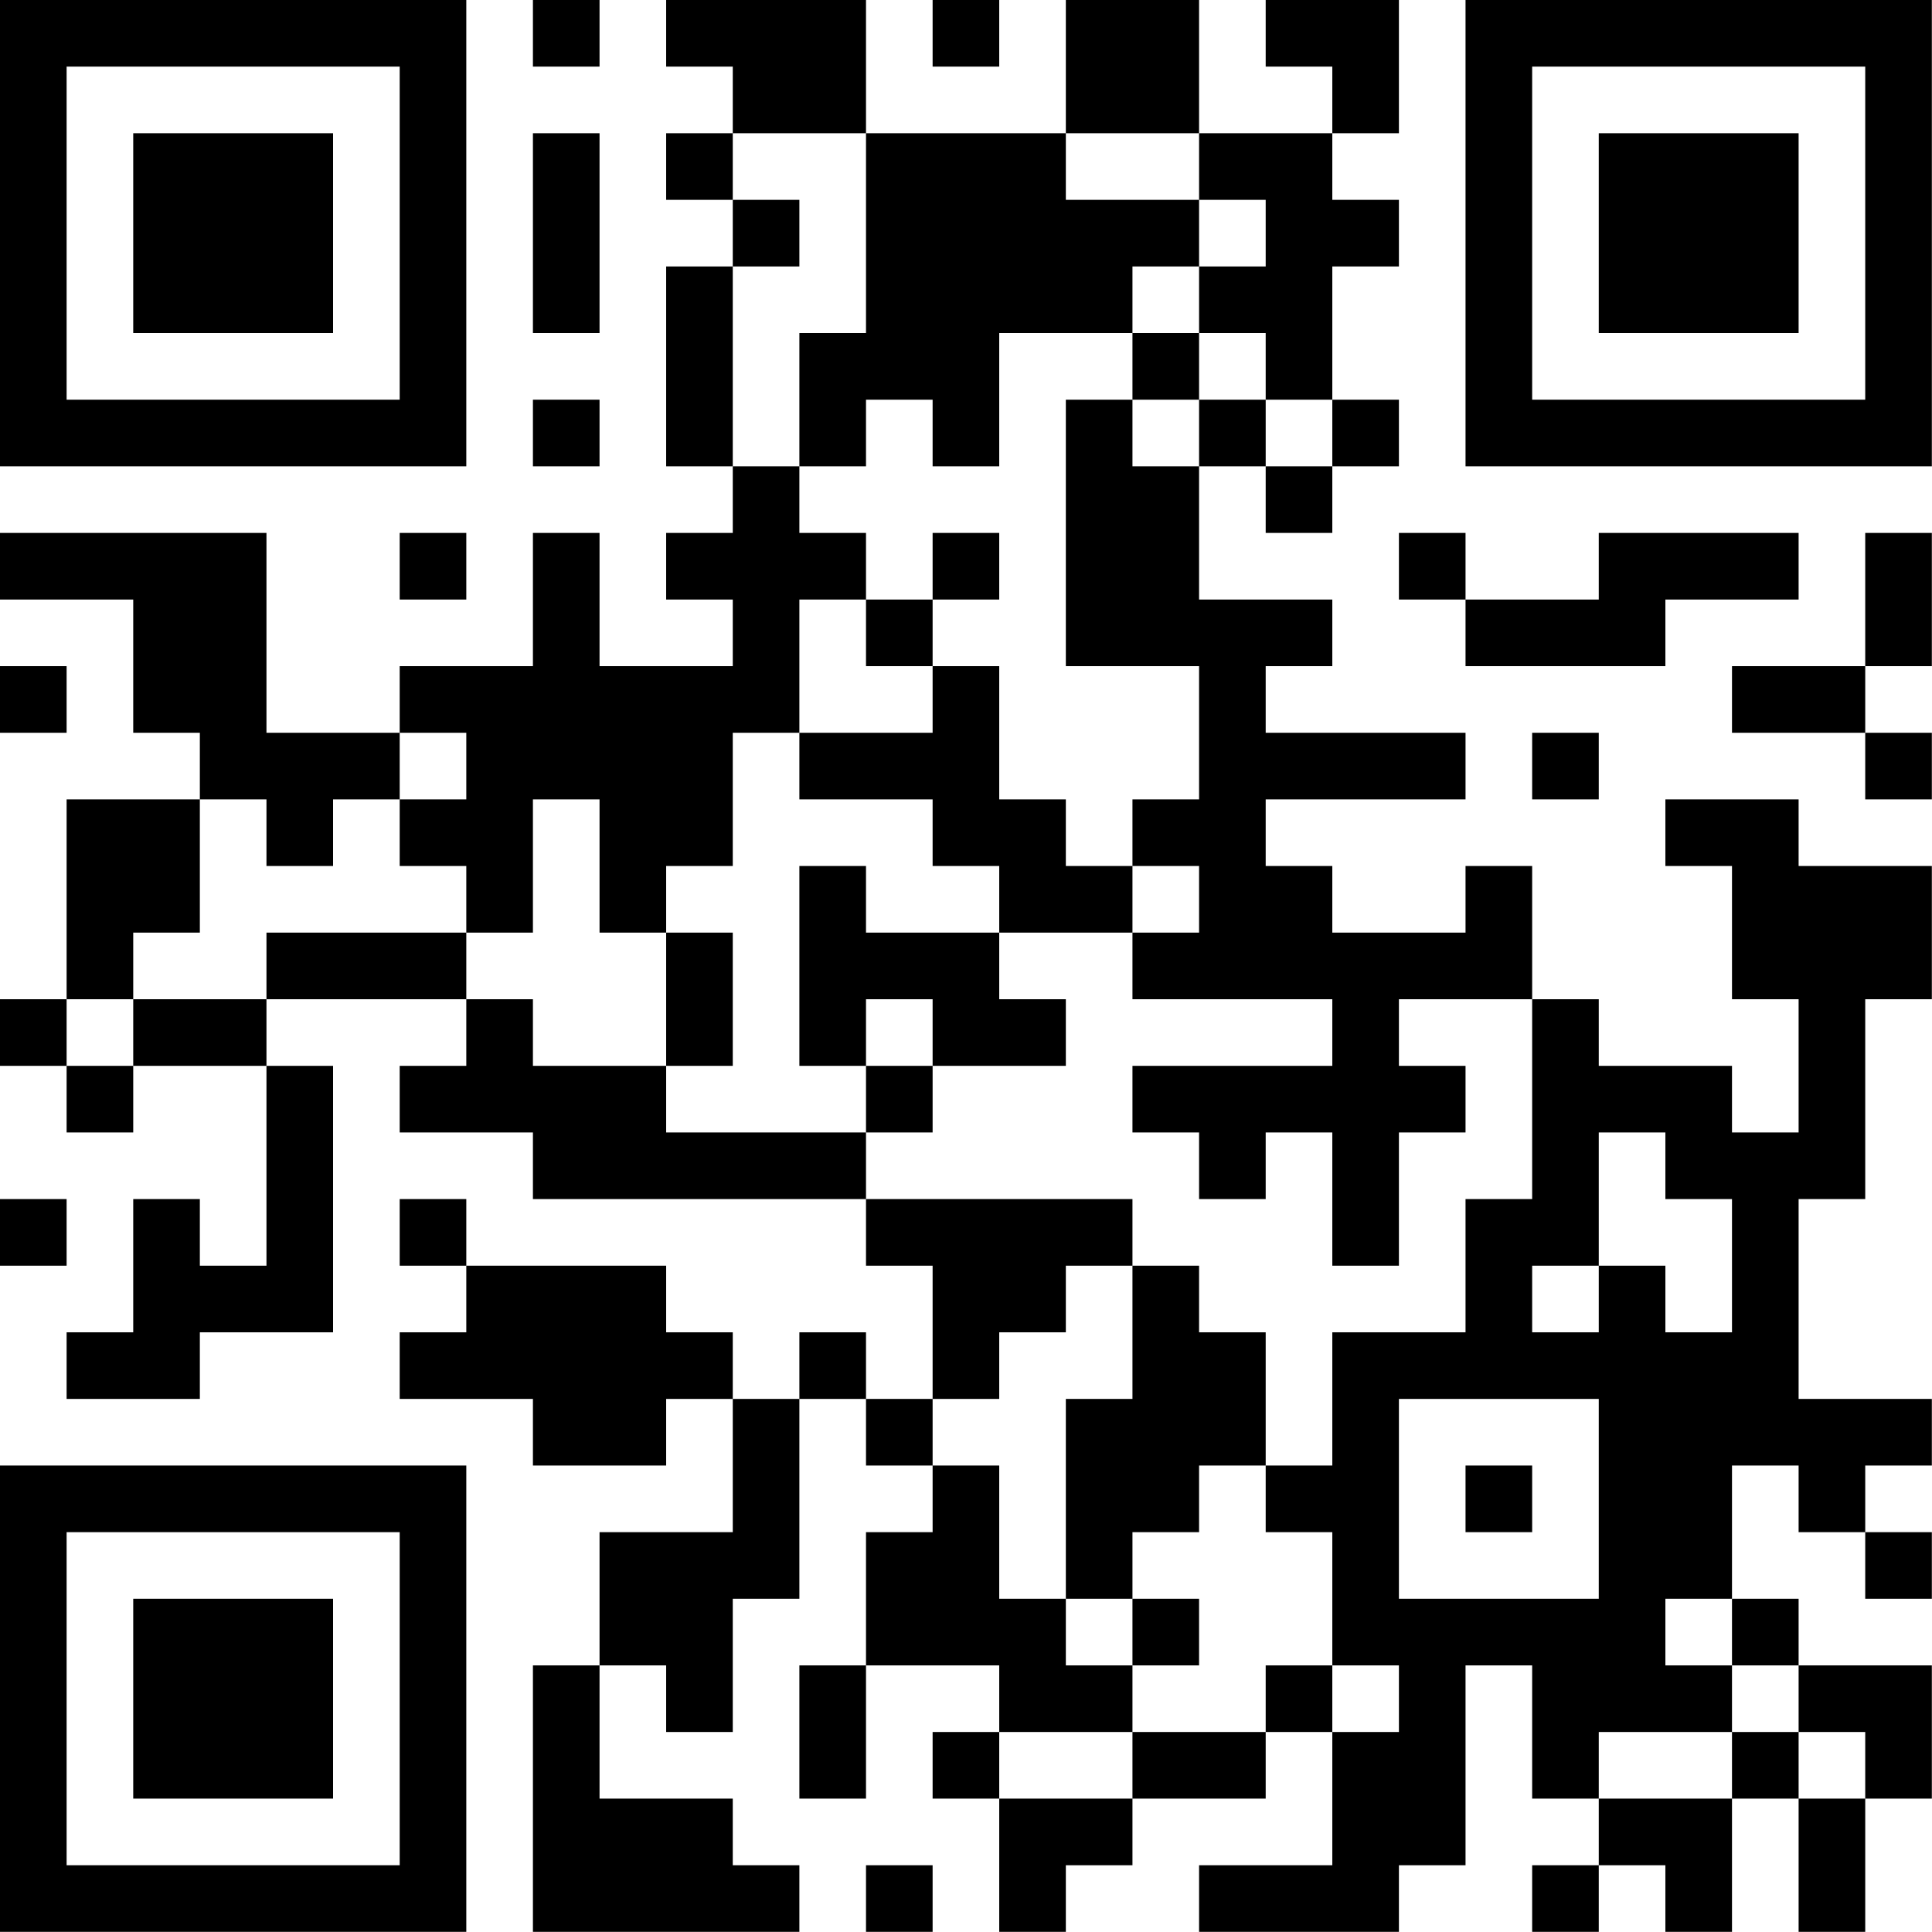 <?xml version="1.0" encoding="UTF-8"?>
<svg xmlns="http://www.w3.org/2000/svg" version="1.1" width="100" height="100" viewBox="0 0 100 100"><rect x="0" y="0" width="100" height="100" fill="#ffffff"/><g transform="scale(3.448)"><g transform="translate(0,0)"><path fill-rule="evenodd" d="M8 0L8 1L9 1L9 0ZM10 0L10 1L11 1L11 2L10 2L10 3L11 3L11 4L10 4L10 7L11 7L11 8L10 8L10 9L11 9L11 10L9 10L9 8L8 8L8 10L6 10L6 11L4 11L4 8L0 8L0 9L2 9L2 11L3 11L3 12L1 12L1 15L0 15L0 16L1 16L1 17L2 17L2 16L4 16L4 19L3 19L3 18L2 18L2 20L1 20L1 21L3 21L3 20L5 20L5 16L4 16L4 15L7 15L7 16L6 16L6 17L8 17L8 18L13 18L13 19L14 19L14 21L13 21L13 20L12 20L12 21L11 21L11 20L10 20L10 19L7 19L7 18L6 18L6 19L7 19L7 20L6 20L6 21L8 21L8 22L10 22L10 21L11 21L11 23L9 23L9 25L8 25L8 29L12 29L12 28L11 28L11 27L9 27L9 25L10 25L10 26L11 26L11 24L12 24L12 21L13 21L13 22L14 22L14 23L13 23L13 25L12 25L12 27L13 27L13 25L15 25L15 26L14 26L14 27L15 27L15 29L16 29L16 28L17 28L17 27L19 27L19 26L20 26L20 28L18 28L18 29L21 29L21 28L22 28L22 25L23 25L23 27L24 27L24 28L23 28L23 29L24 29L24 28L25 28L25 29L26 29L26 27L27 27L27 29L28 29L28 27L29 27L29 25L27 25L27 24L26 24L26 22L27 22L27 23L28 23L28 24L29 24L29 23L28 23L28 22L29 22L29 21L27 21L27 18L28 18L28 15L29 15L29 13L27 13L27 12L25 12L25 13L26 13L26 15L27 15L27 17L26 17L26 16L24 16L24 15L23 15L23 13L22 13L22 14L20 14L20 13L19 13L19 12L22 12L22 11L19 11L19 10L20 10L20 9L18 9L18 7L19 7L19 8L20 8L20 7L21 7L21 6L20 6L20 4L21 4L21 3L20 3L20 2L21 2L21 0L19 0L19 1L20 1L20 2L18 2L18 0L16 0L16 2L13 2L13 0ZM14 0L14 1L15 1L15 0ZM8 2L8 5L9 5L9 2ZM11 2L11 3L12 3L12 4L11 4L11 7L12 7L12 8L13 8L13 9L12 9L12 11L11 11L11 13L10 13L10 14L9 14L9 12L8 12L8 14L7 14L7 13L6 13L6 12L7 12L7 11L6 11L6 12L5 12L5 13L4 13L4 12L3 12L3 14L2 14L2 15L1 15L1 16L2 16L2 15L4 15L4 14L7 14L7 15L8 15L8 16L10 16L10 17L13 17L13 18L17 18L17 19L16 19L16 20L15 20L15 21L14 21L14 22L15 22L15 24L16 24L16 25L17 25L17 26L15 26L15 27L17 27L17 26L19 26L19 25L20 25L20 26L21 26L21 25L20 25L20 23L19 23L19 22L20 22L20 20L22 20L22 18L23 18L23 15L21 15L21 16L22 16L22 17L21 17L21 19L20 19L20 17L19 17L19 18L18 18L18 17L17 17L17 16L20 16L20 15L17 15L17 14L18 14L18 13L17 13L17 12L18 12L18 10L16 10L16 6L17 6L17 7L18 7L18 6L19 6L19 7L20 7L20 6L19 6L19 5L18 5L18 4L19 4L19 3L18 3L18 2L16 2L16 3L18 3L18 4L17 4L17 5L15 5L15 7L14 7L14 6L13 6L13 7L12 7L12 5L13 5L13 2ZM17 5L17 6L18 6L18 5ZM8 6L8 7L9 7L9 6ZM6 8L6 9L7 9L7 8ZM14 8L14 9L13 9L13 10L14 10L14 11L12 11L12 12L14 12L14 13L15 13L15 14L13 14L13 13L12 13L12 16L13 16L13 17L14 17L14 16L16 16L16 15L15 15L15 14L17 14L17 13L16 13L16 12L15 12L15 10L14 10L14 9L15 9L15 8ZM21 8L21 9L22 9L22 10L25 10L25 9L27 9L27 8L24 8L24 9L22 9L22 8ZM28 8L28 10L26 10L26 11L28 11L28 12L29 12L29 11L28 11L28 10L29 10L29 8ZM0 10L0 11L1 11L1 10ZM23 11L23 12L24 12L24 11ZM10 14L10 16L11 16L11 14ZM13 15L13 16L14 16L14 15ZM24 17L24 19L23 19L23 20L24 20L24 19L25 19L25 20L26 20L26 18L25 18L25 17ZM0 18L0 19L1 19L1 18ZM17 19L17 21L16 21L16 24L17 24L17 25L18 25L18 24L17 24L17 23L18 23L18 22L19 22L19 20L18 20L18 19ZM21 21L21 24L24 24L24 21ZM22 22L22 23L23 23L23 22ZM25 24L25 25L26 25L26 26L24 26L24 27L26 27L26 26L27 26L27 27L28 27L28 26L27 26L27 25L26 25L26 24ZM13 28L13 29L14 29L14 28ZM0 0L0 7L7 7L7 0ZM1 1L1 6L6 6L6 1ZM2 2L2 5L5 5L5 2ZM22 0L22 7L29 7L29 0ZM23 1L23 6L28 6L28 1ZM24 2L24 5L27 5L27 2ZM0 22L0 29L7 29L7 22ZM1 23L1 28L6 28L6 23ZM2 24L2 27L5 27L5 24Z" fill="#000000"/></g></g></svg>
